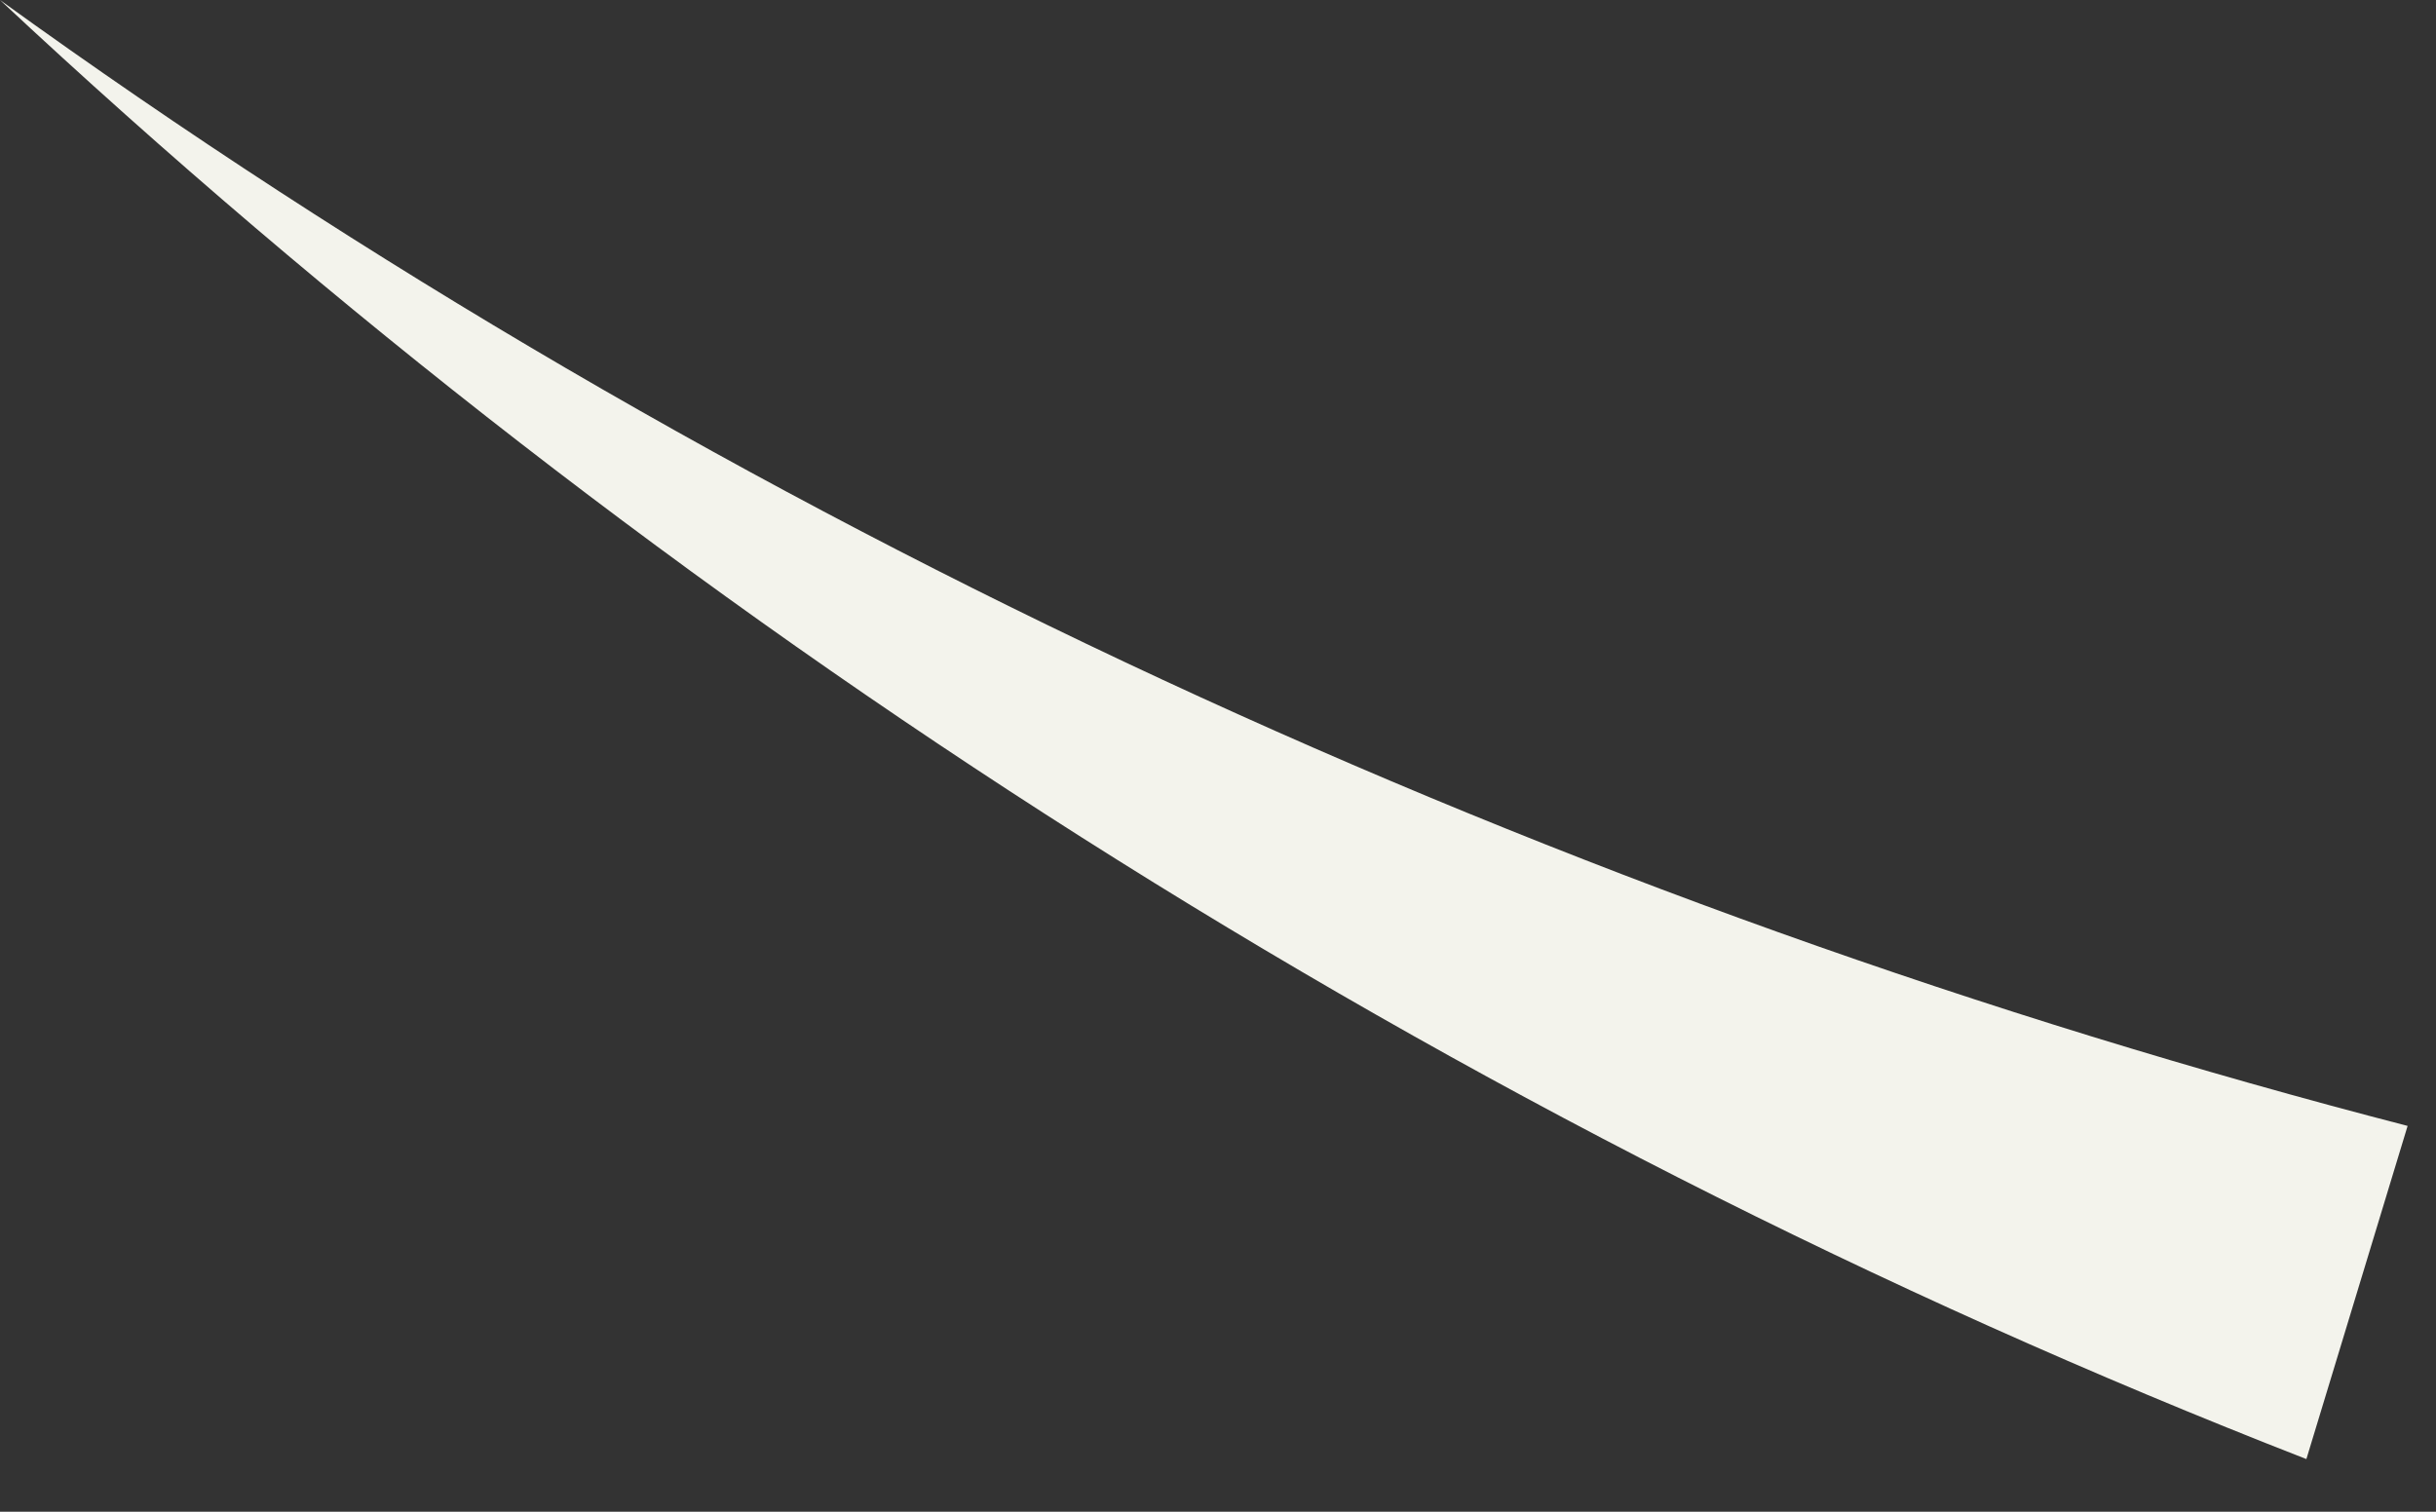 <?xml version="1.0" encoding="utf-8"?>
<svg xmlns="http://www.w3.org/2000/svg" fill="none" height="100%" overflow="visible" preserveAspectRatio="none" style="display: block;" viewBox="0 0 29 18" width="100%">
<rect x="0" y="0" width="29" height="18" fill="#333333" stroke="none"/>
<path d="M27.457 17.373C17.278 13.406 7.902 7.387 0 0C8.706 6.293 18.617 10.807 28.662 13.406L27.457 17.373Z" fill="#F3F3EC" id="Vector"/>
</svg>